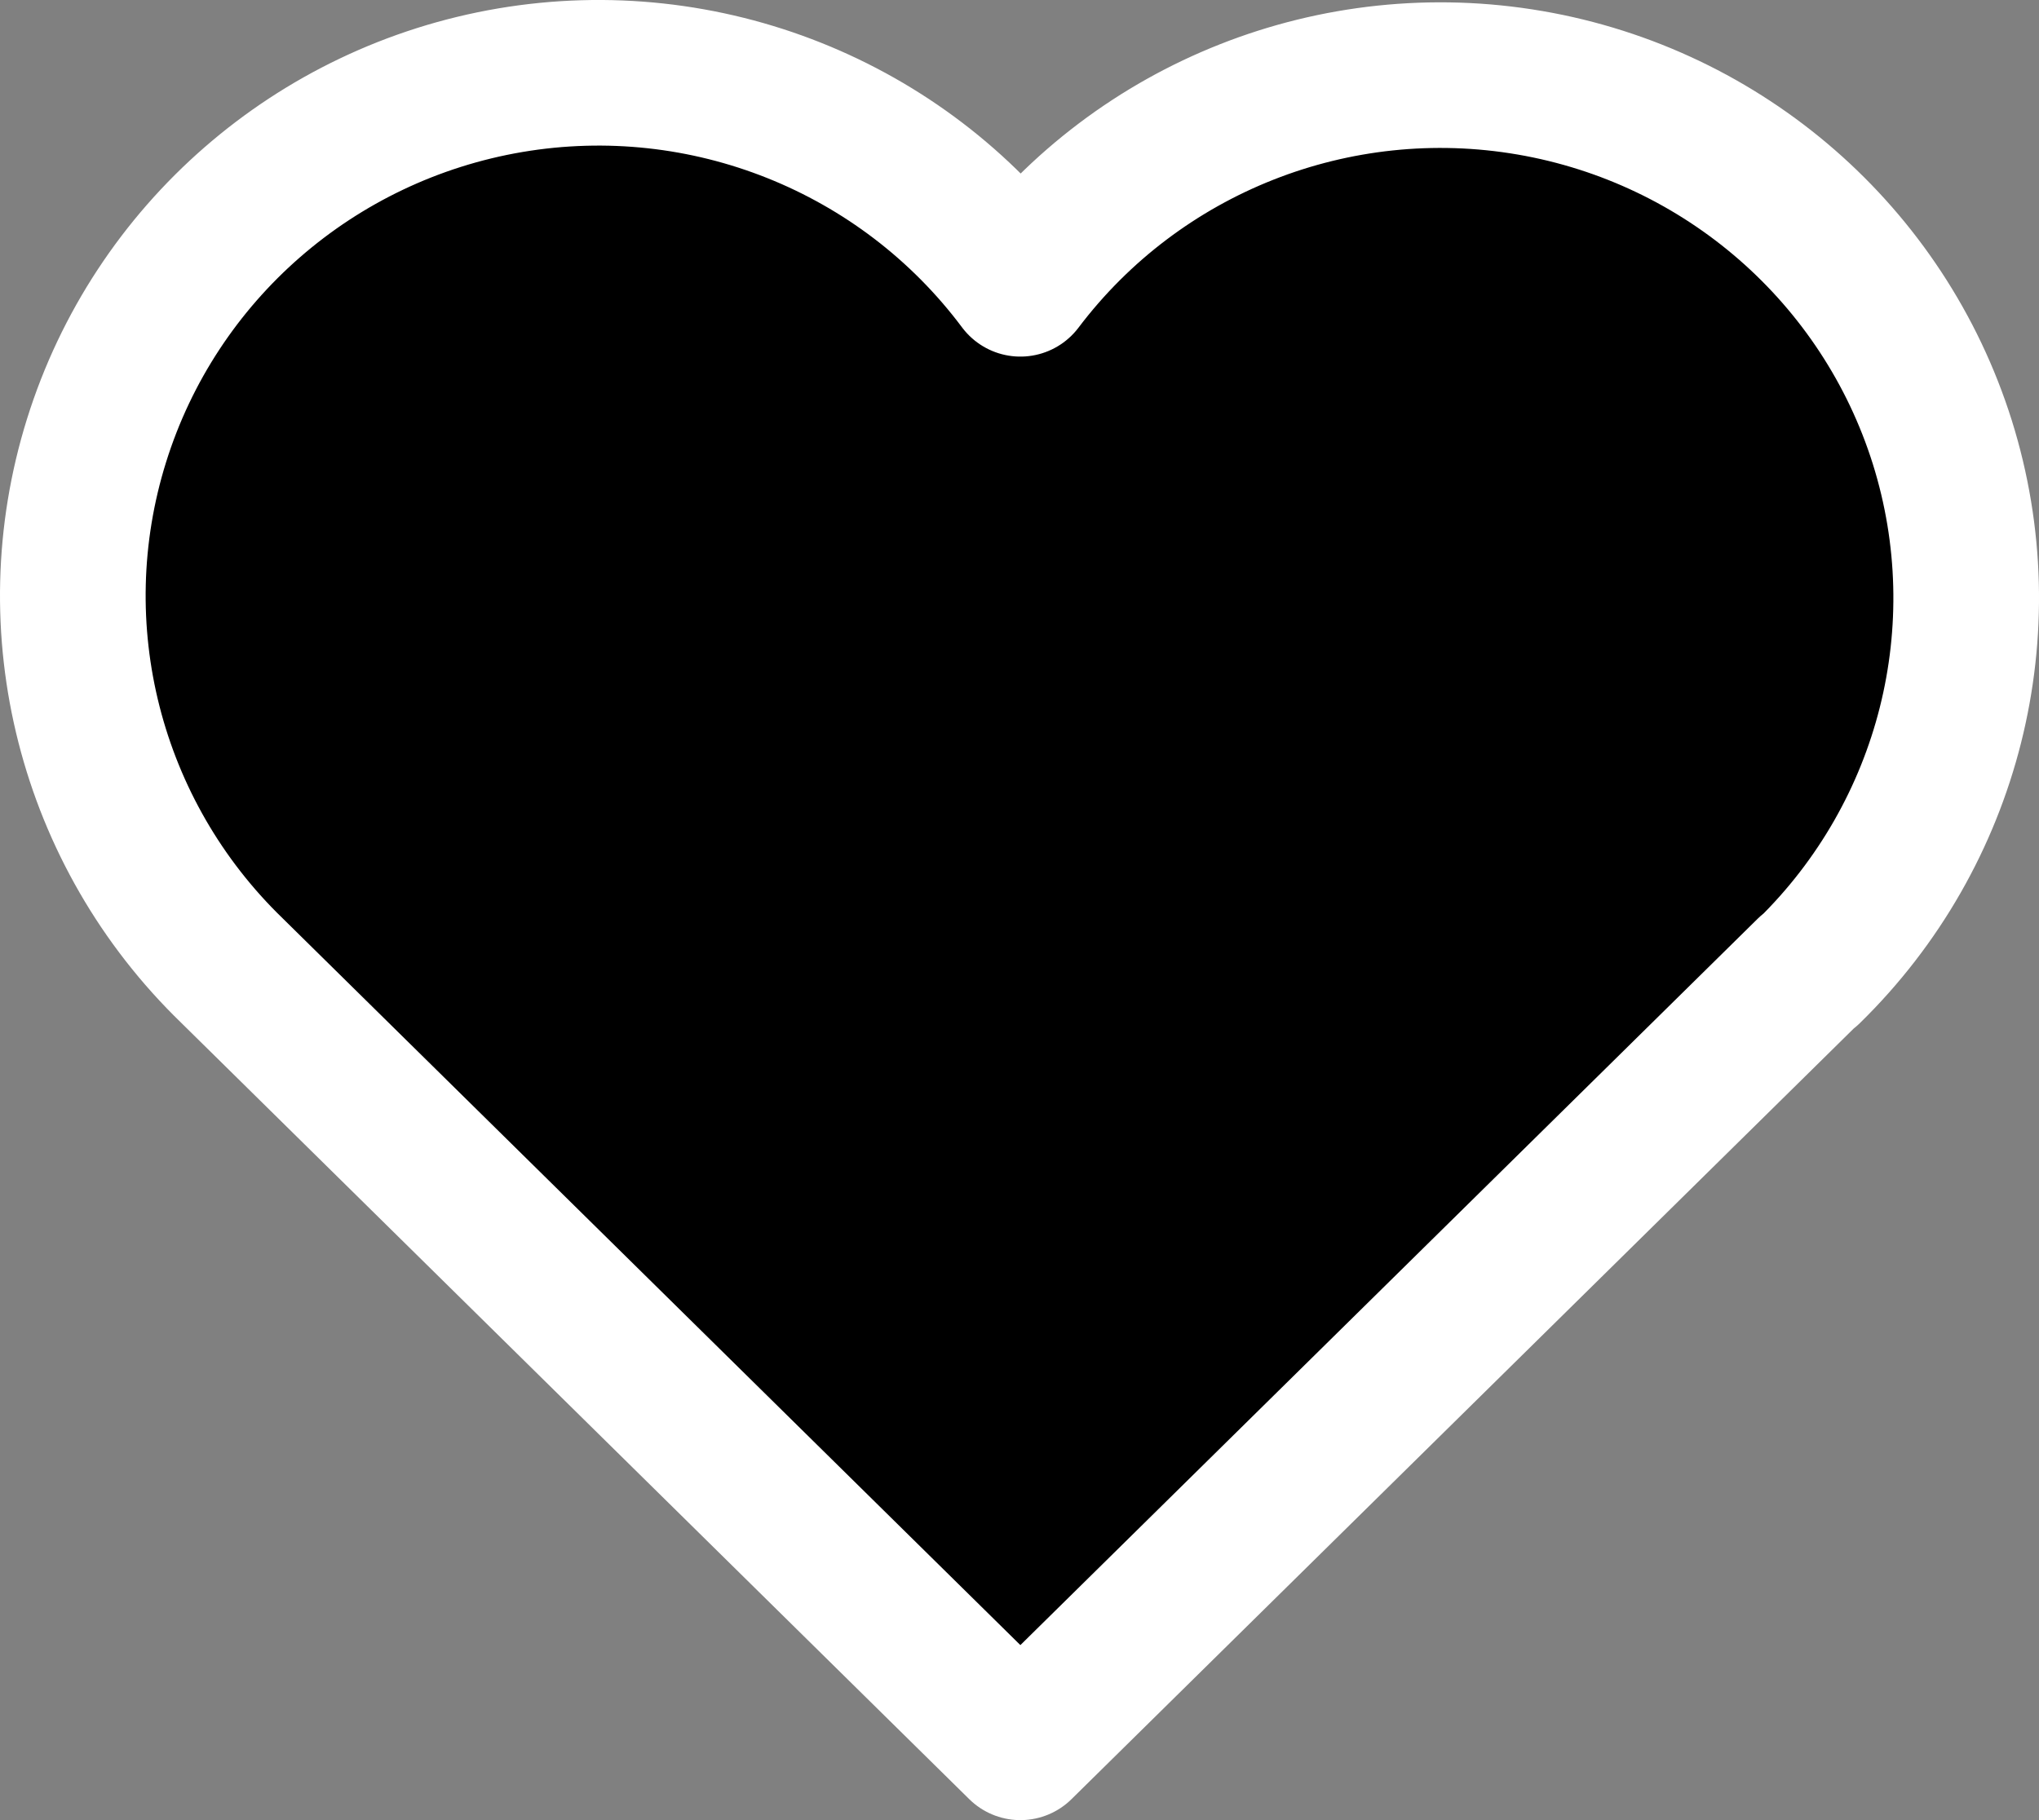 ﻿<svg xmlns="http://www.w3.org/2000/svg" viewBox="0 0 28 25" stroke="#fff">
  <rect x="0" y="0" width="28" height="25" fill="#808080" stroke="none"/>
  <g transform="translate(1, 1)" stroke-width="2" stroke-linecap="round" stroke-linejoin="round">
    <path d="M23.84,12.33 L13.012,23 L2.184,12.33 M2.184,12.33 C0.237,10.445 -0.481,7.631 0.326,5.05 C1.132,2.469 3.327,0.557 6.006,0.102 C8.684,-0.352 11.391,0.729 13.012,2.898 C14.639,0.745 17.341,-0.322 20.01,0.137 C22.678,0.596 24.864,2.502 25.672,5.073 C26.479,7.645 25.772,10.45 23.84,12.339"></path>
  </g>
</svg>